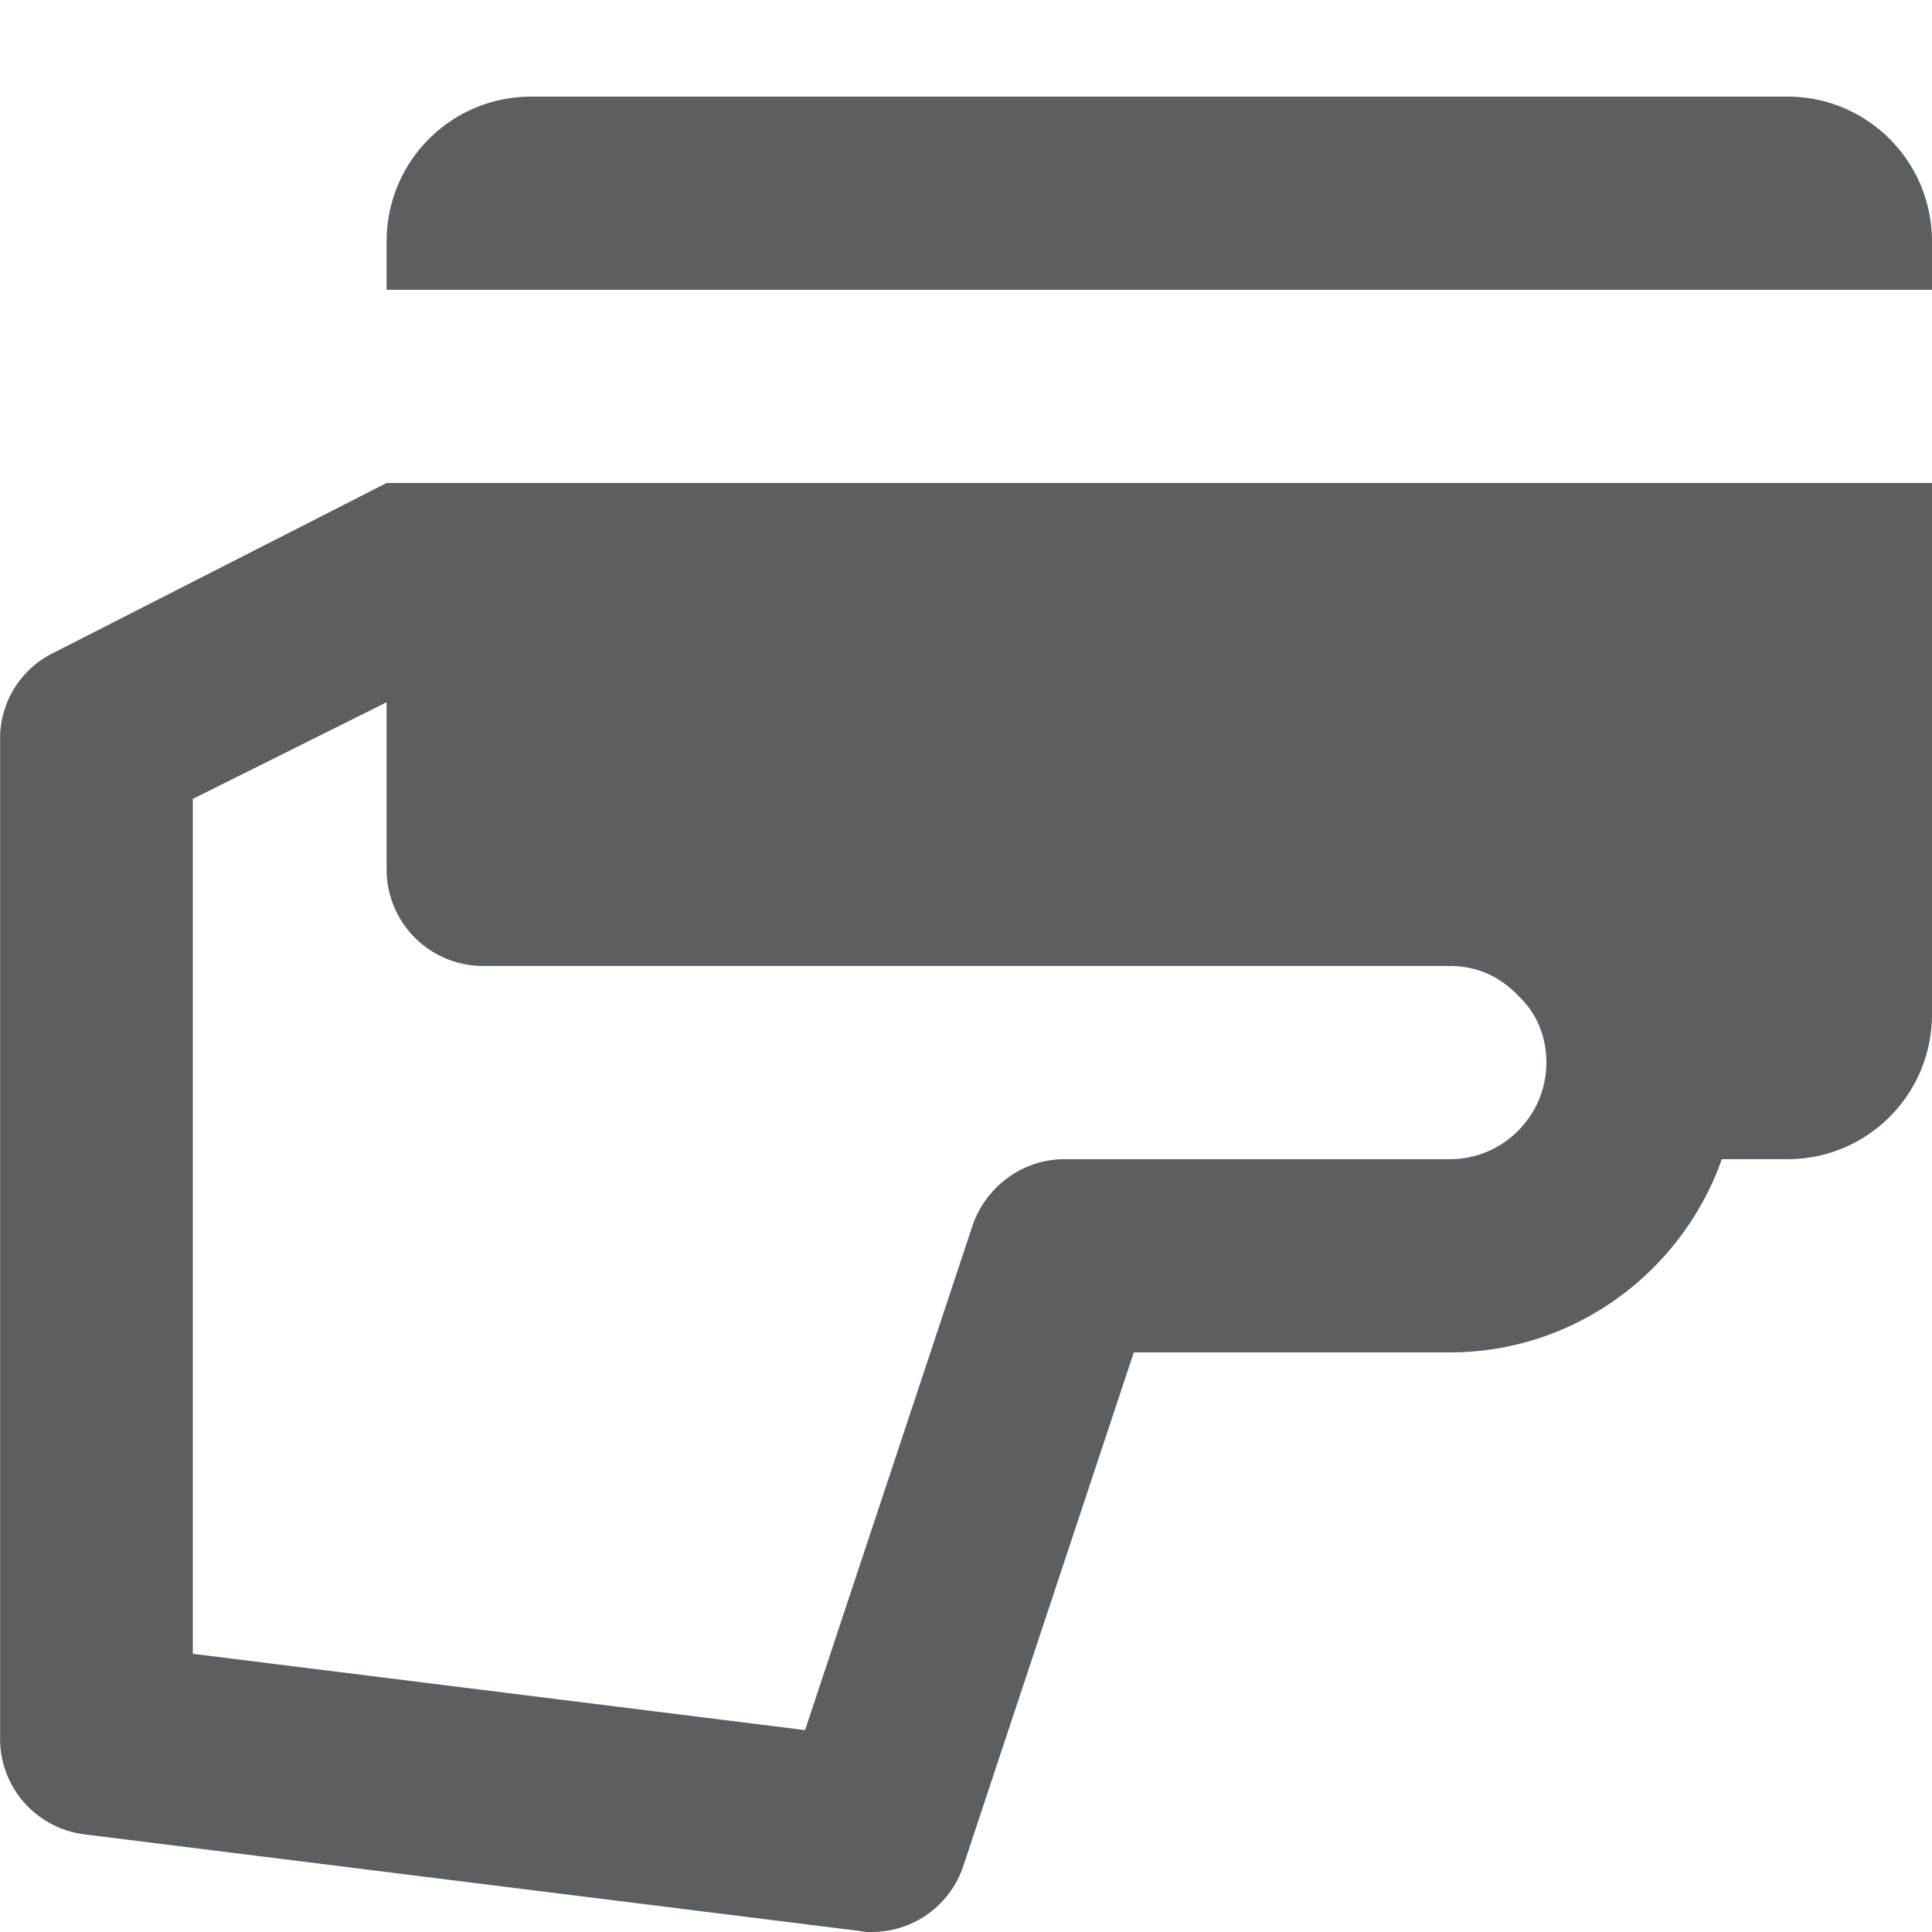 <?xml version="1.0" encoding="utf-8"?><!-- Uploaded to: SVG Repo, www.svgrepo.com, Generator: SVG Repo Mixer Tools -->
<svg width="800px" height="800px" viewBox="0 0 20 20" xmlns="http://www.w3.org/2000/svg"><path d="M4.002 5L.55 6.76a.985.985 0 00-.549.9V18c0 .51.38.93.879.99l8.023 1c.04.01.08.01.12.01.43 0 .809-.27.948-.68L11.737 14h3.273c1.297 0 2.405-.84 2.814-2h.679c.828 0 1.497-.67 1.497-1.5V5H4.002zM5 10h10.01c.27 0 .509.1.709.31.19.18.289.42.289.69 0 .55-.449 1-.998 1h-3.992c-.429 0-.808.28-.948.68l-1.736 5.23-6.338-.79V8.27l2.006-1v1.74A1 1 0 005 10zm13.503-9H5.499c-.828 0-1.497.67-1.497 1.5V3H20v-.5c0-.83-.669-1.5-1.497-1.5z" fill="#5C5F62"/></svg>